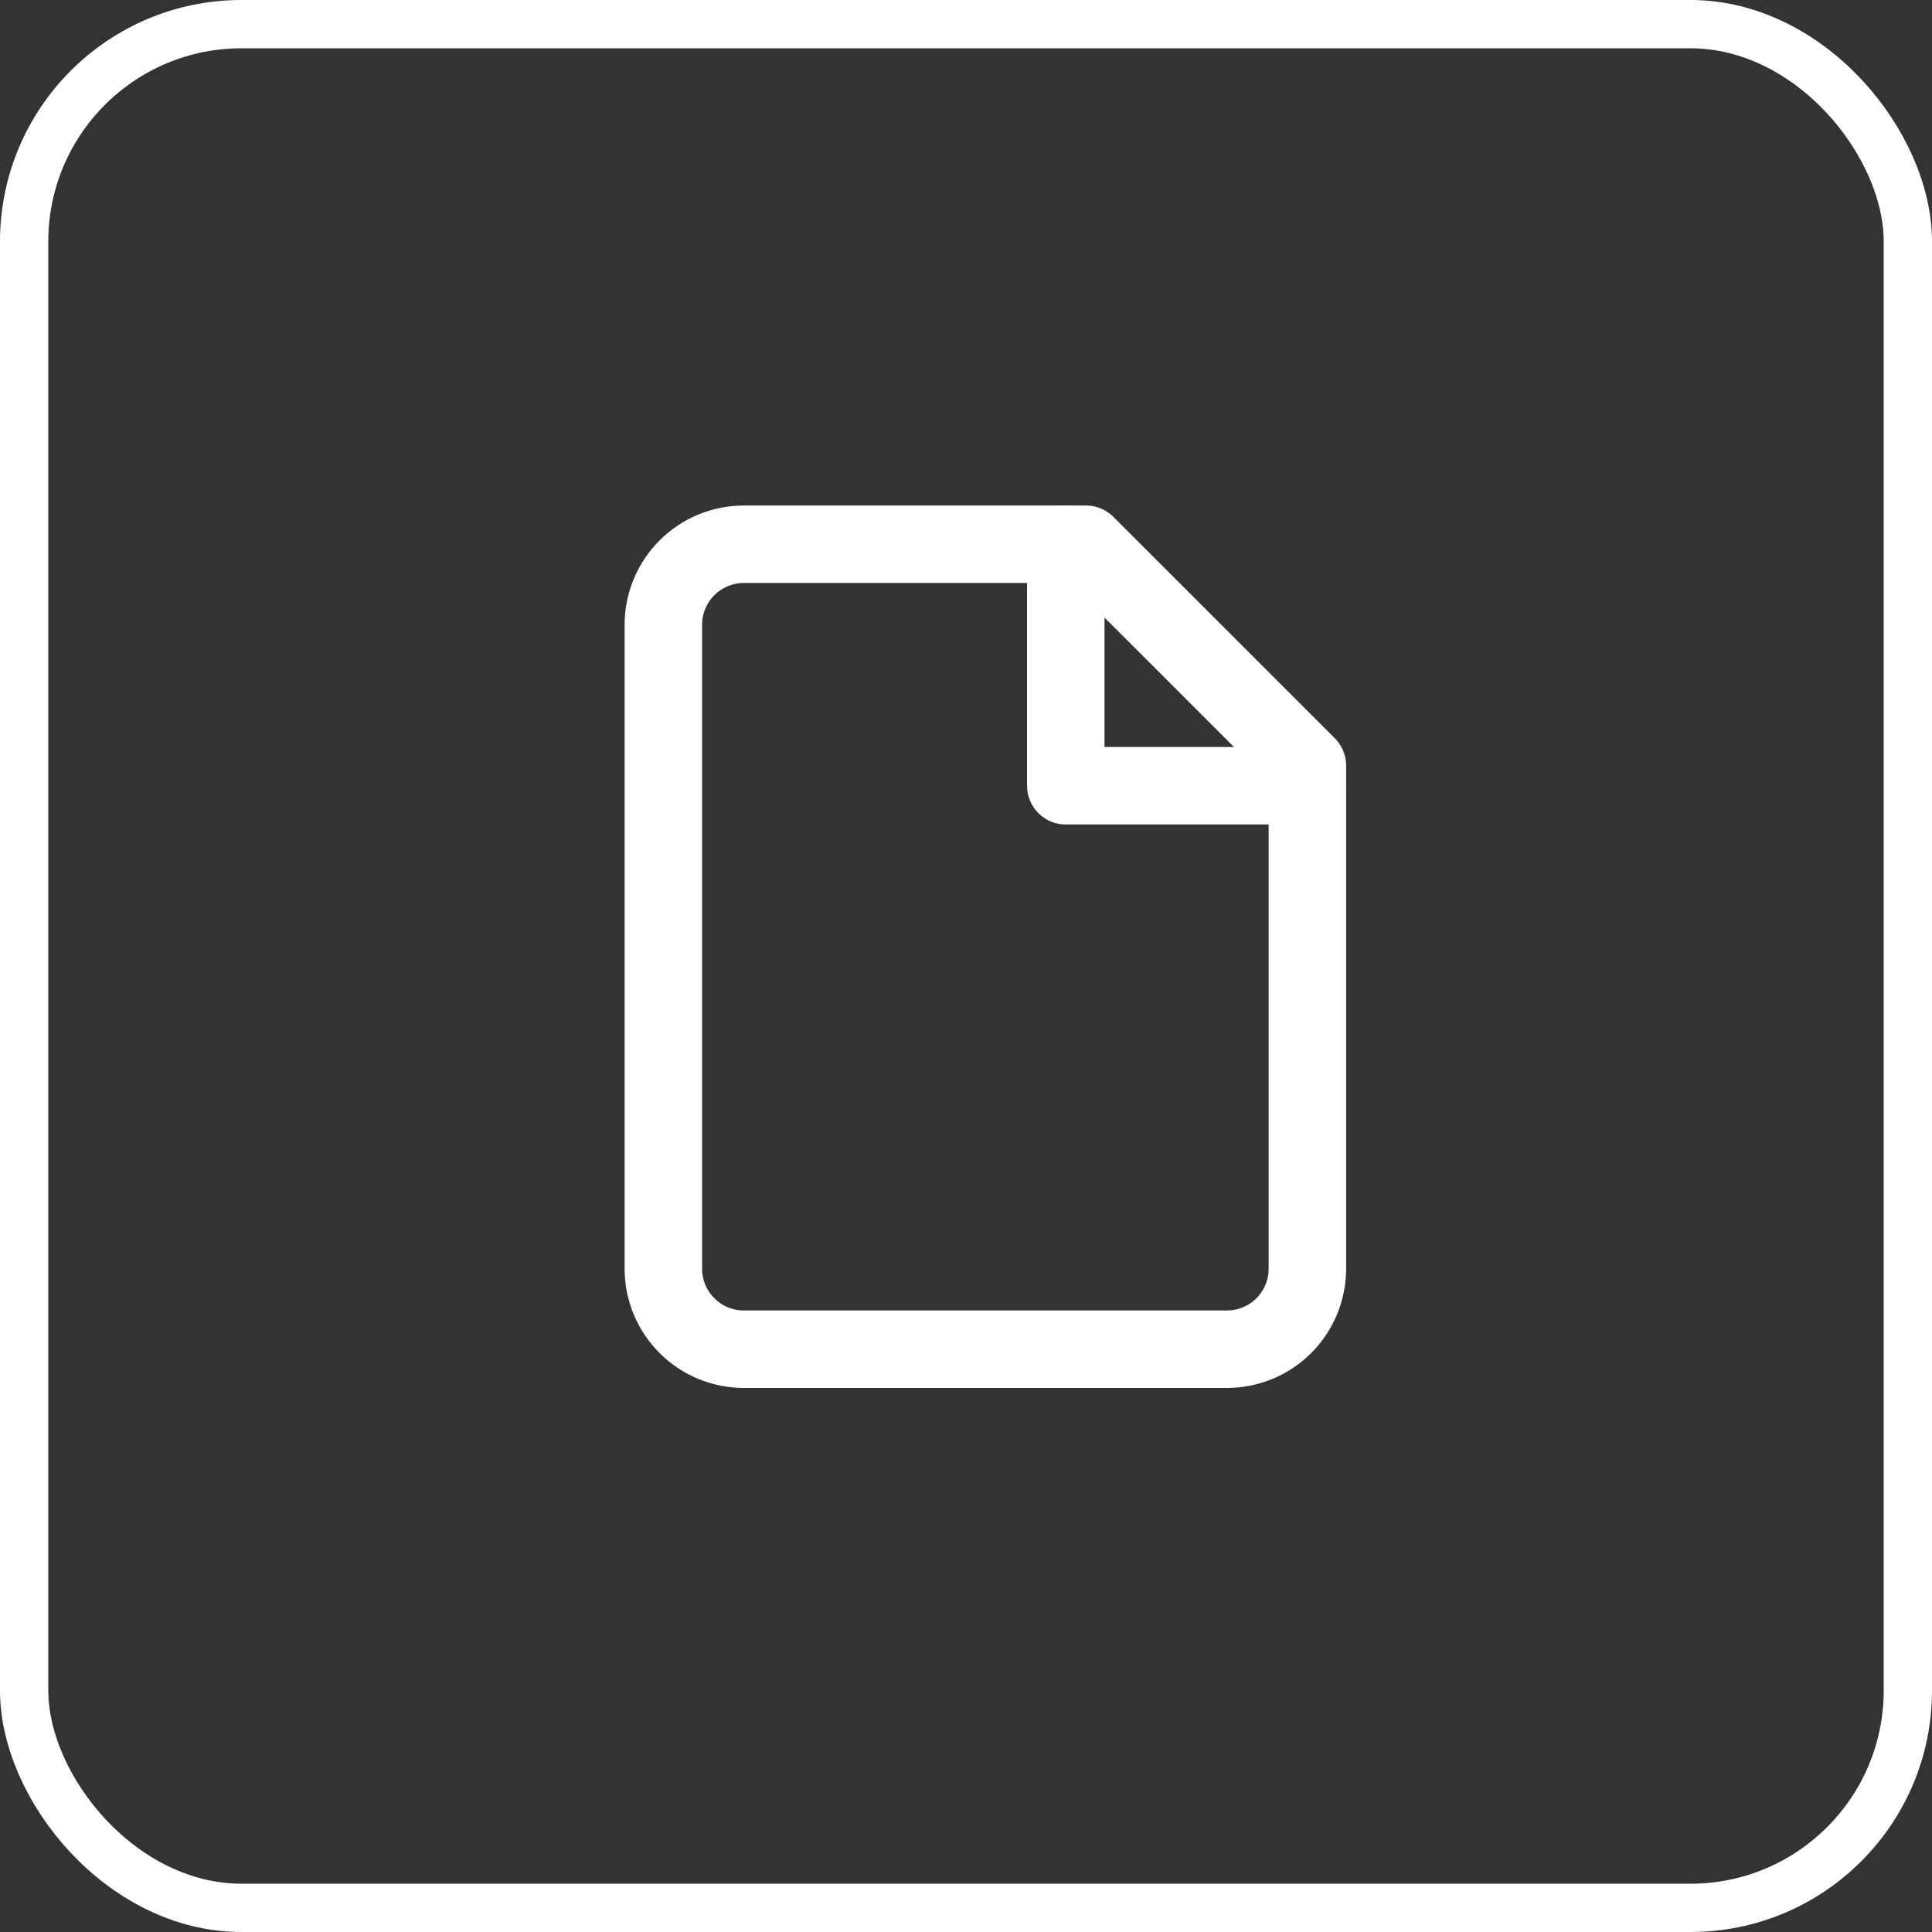 <?xml version="1.0" encoding="UTF-8"?> <svg xmlns="http://www.w3.org/2000/svg" width="40" height="40" viewBox="0 0 40 40" fill="none"><rect x="0" y="0" width="40" height="40" fill="#333333" stroke="none"/> <path d="M22.484 11.268H15.401C14.959 11.268 14.535 11.443 14.223 11.756C13.91 12.068 13.734 12.492 13.734 12.934V26.268C13.734 26.71 13.91 27.134 14.223 27.446C14.535 27.759 14.959 27.934 15.401 27.934H25.401C25.843 27.934 26.267 27.759 26.58 27.446C26.892 27.134 27.068 26.71 27.068 26.268V15.851L22.484 11.268Z" stroke="white" stroke-width="1.604" stroke-linecap="round" stroke-linejoin="round"></path> <path d="M22.066 11.268V16.268H27.066" stroke="white" stroke-width="1.604" stroke-linecap="round" stroke-linejoin="round"></path> <rect x="0.5" y="0.5" width="39" height="39" rx="4.5" stroke="white"></rect> </svg> 